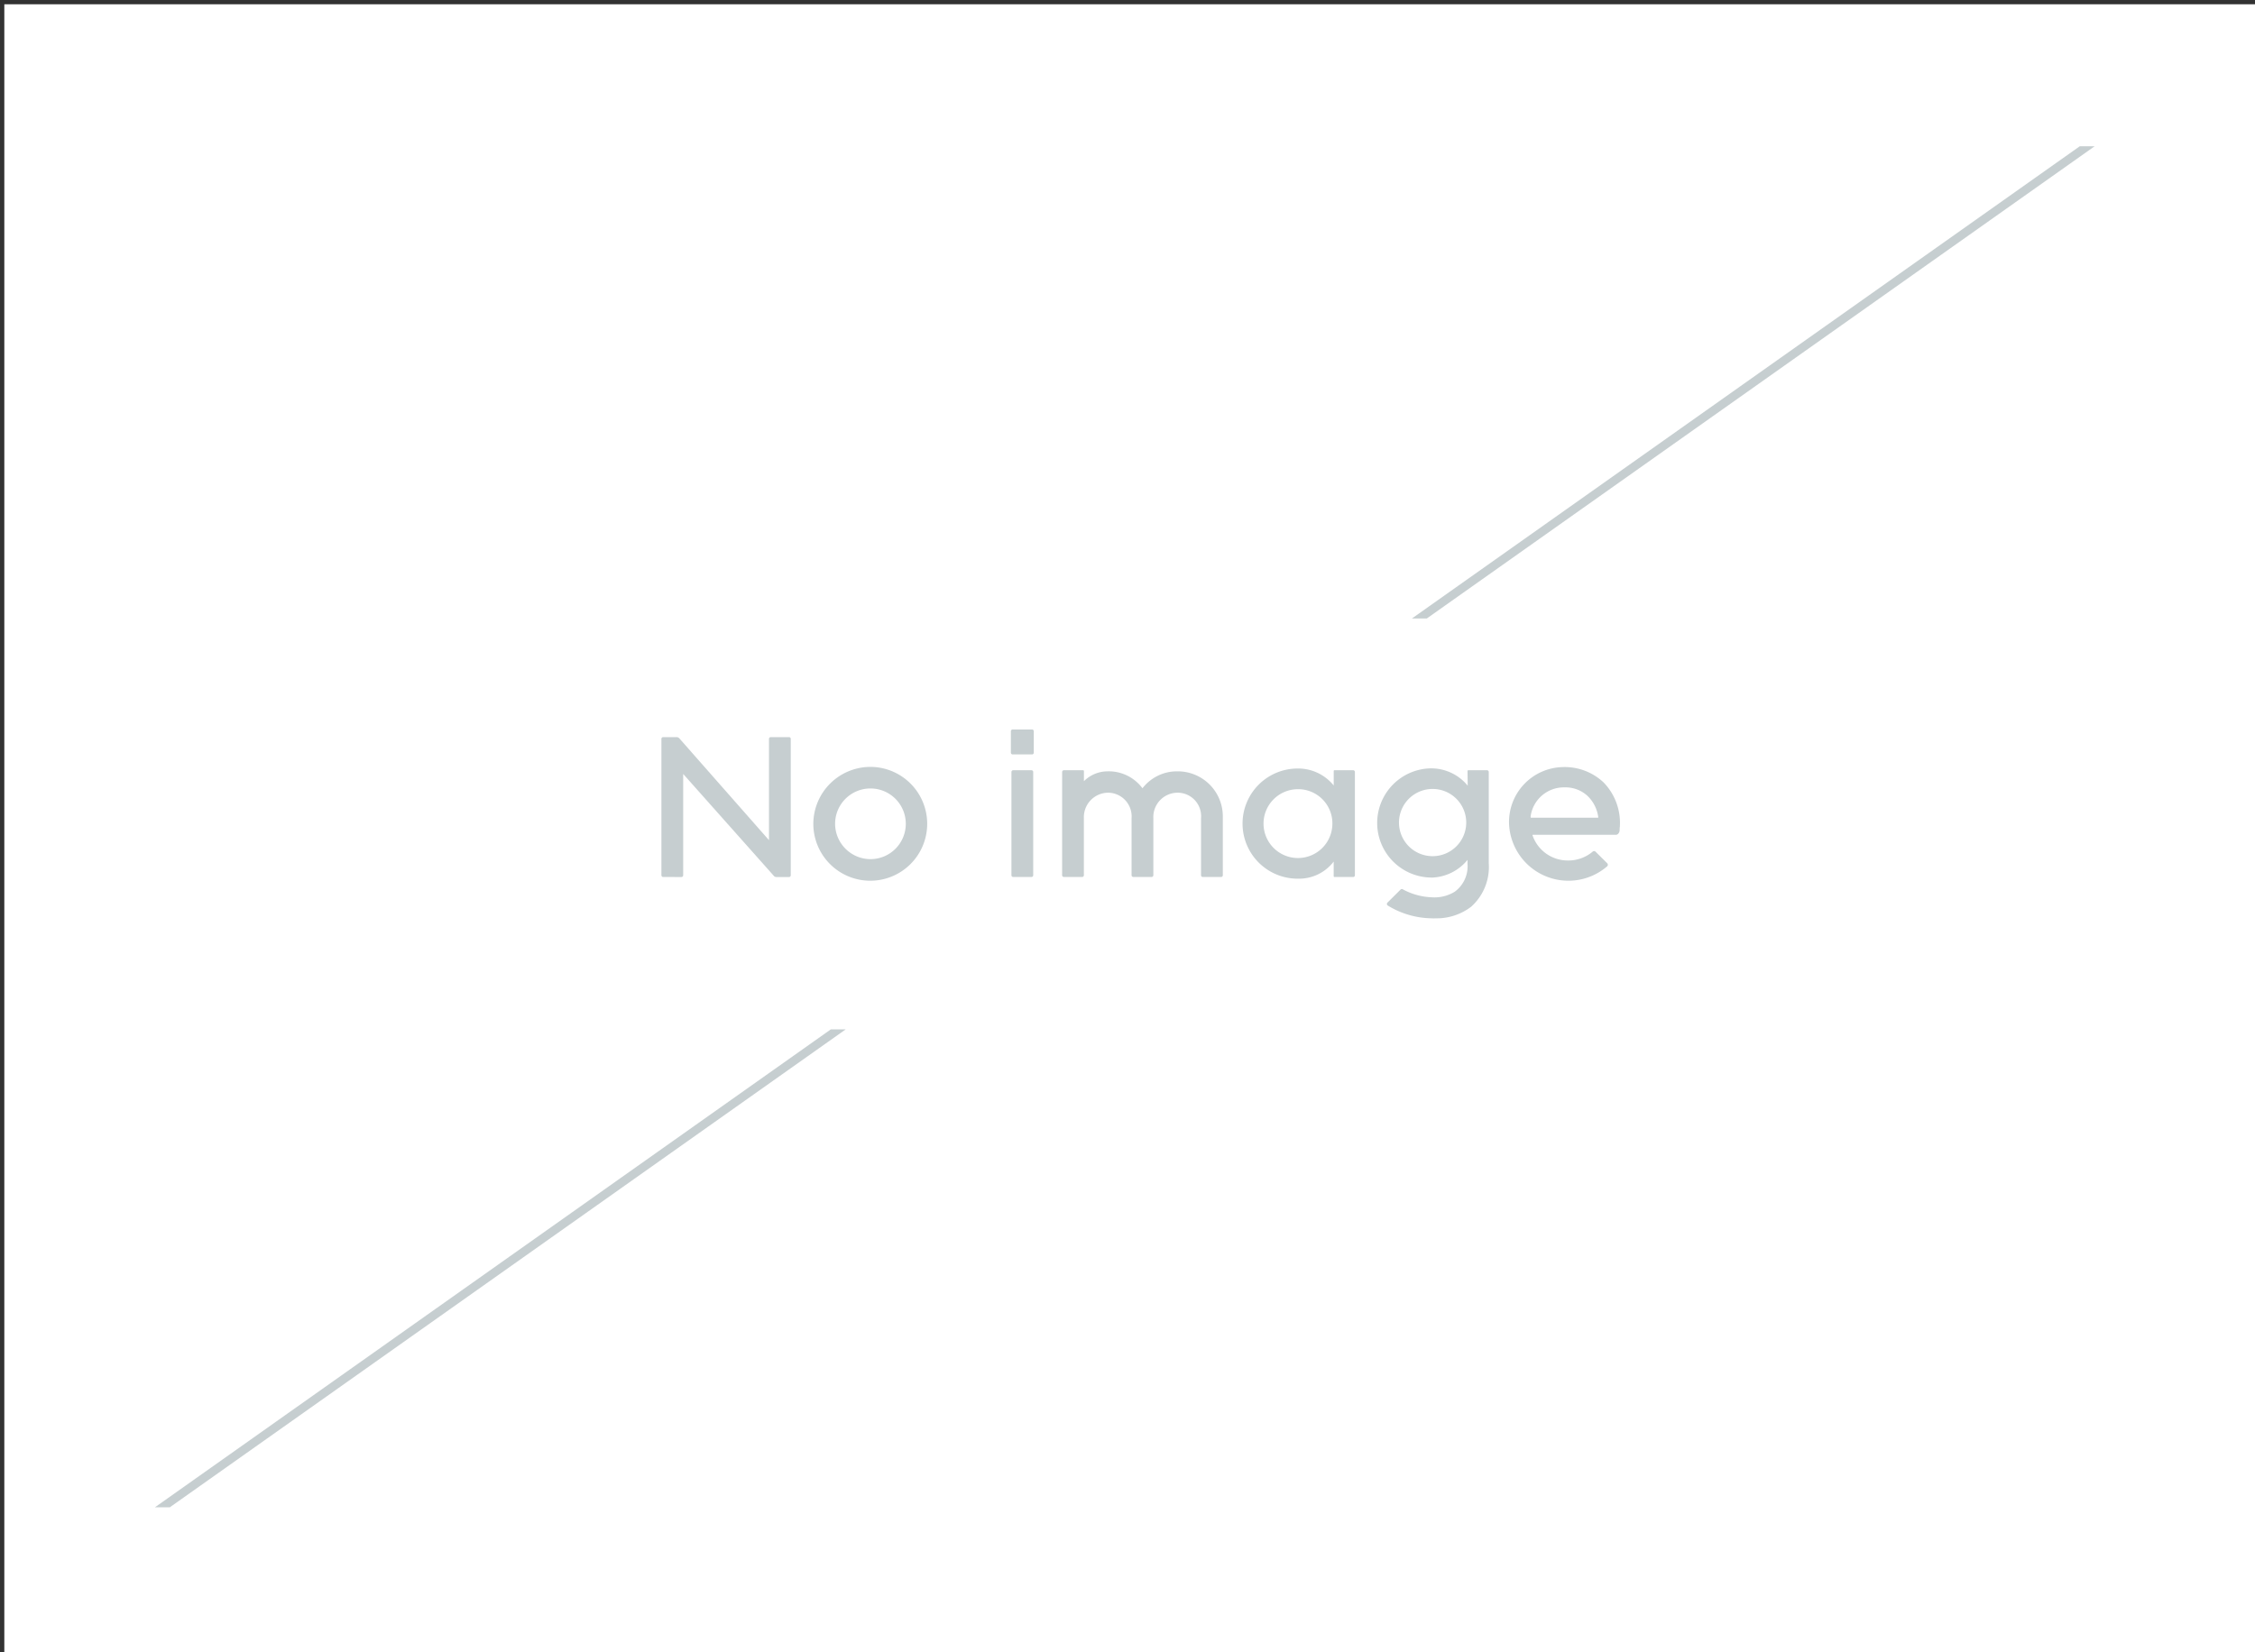 <svg id="グループ_4422" data-name="グループ 4422" xmlns="http://www.w3.org/2000/svg" width="262" height="192" preserveAspectRatio="xMinYMid" viewBox="0 0 262 192">
  <rect x="0" y="0" width="262" height="192" fill="#333333" stroke="none"/>
  <rect id="長方形_5754" data-name="長方形 5754" width="262" height="192" transform="translate(0.502 0.497)" fill="#fff"/>
  <g id="グループ_4421" data-name="グループ 4421">
    <g id="グループ_4420" data-name="グループ 4420" transform="translate(0.152 -0.243)">
      <path id="パス_31843" data-name="パス 31843" d="M76.62,102.613a.205.205,0,0,1-.218-.216V86.574a.205.205,0,0,1,.218-.216h1.548a.43.43,0,0,1,.306.13L88.9,98.333V86.574a.205.205,0,0,1,.219-.216h2.094a.2.2,0,0,1,.217.216V102.4a.2.2,0,0,1-.217.216H89.751a.351.351,0,0,1-.284-.13L78.932,90.639V102.4a.205.205,0,0,1-.218.216Z" transform="translate(0.293 -0.447)" fill="#c6ced0"/>
      <path id="パス_31844" data-name="パス 31844" d="M100.659,89.835a6.615,6.615,0,1,1-6.674,6.614,6.644,6.644,0,0,1,6.674-6.614m0,10.721a4.107,4.107,0,1,0-4.144-4.108,4.124,4.124,0,0,0,4.144,4.108" transform="translate(0.36 -0.465)" fill="#c6ced0"/>
      <path id="パス_31845" data-name="パス 31845" d="M117.068,88.364a.205.205,0,0,1-.218-.216V85.683a.2.2,0,0,1,.218-.215h2.224a.2.2,0,0,1,.219.215v2.465a.205.205,0,0,1-.219.216Zm.065,14.245a.205.205,0,0,1-.218-.216V90.417a.206.206,0,0,1,.218-.217h2.094a.206.206,0,0,1,.219.217v11.976a.205.205,0,0,1-.219.216Z" transform="translate(0.448 -0.443)" fill="#c6ced0"/>
      <path id="パス_31846" data-name="パス 31846" d="M122.784,90.442a.205.205,0,0,1,.219-.216h2.224a.093.093,0,0,1,.087.087V91.5a3.9,3.9,0,0,1,2.748-1.145,4.881,4.881,0,0,1,4.056,1.969,5.046,5.046,0,0,1,4.035-1.969,5.236,5.236,0,0,1,5.3,5.232v6.83a.205.205,0,0,1-.218.217h-2.094a.206.206,0,0,1-.219-.217V95.8a2.729,2.729,0,0,0-2.77-2.962,2.828,2.828,0,0,0-2.77,2.962v6.615a.206.206,0,0,1-.219.217h-2.094a.205.205,0,0,1-.218-.217V95.8a2.753,2.753,0,0,0-2.771-2.962,2.843,2.843,0,0,0-2.77,2.962v6.615a.205.205,0,0,1-.218.217H123a.206.206,0,0,1-.219-.217Z" transform="translate(0.47 -0.468)" fill="#c6ced0"/>
      <path id="パス_31847" data-name="パス 31847" d="M156.5,90.224a.205.205,0,0,1,.218.217v11.976a.2.2,0,0,1-.218.216h-2.159a.093.093,0,0,1-.087-.087v-1.708a5.05,5.05,0,0,1-4.079,1.989,6.4,6.4,0,1,1-.218-12.8,5.318,5.318,0,0,1,4.3,1.968V90.312a.094.094,0,0,1,.087-.088Zm-2.4,6.356a3.974,3.974,0,0,0-4.122-4.15,4,4,0,1,0,4.122,4.15" transform="translate(0.55 -0.466)" fill="#c6ced0"/>
      <path id="パス_31848" data-name="パス 31848" d="M171.993,90.225a.205.205,0,0,1,.218.217v10.57a6.192,6.192,0,0,1-2.05,5.08,6.627,6.627,0,0,1-3.751,1.341c-.284,0-.589.021-.894,0a9.973,9.973,0,0,1-5.017-1.471.222.222,0,0,1-.043-.367l1.5-1.491a.208.208,0,0,1,.262-.044,7.581,7.581,0,0,0,3.337.93,4.5,4.5,0,0,0,2.705-.648,3.661,3.661,0,0,0,1.483-3.243v-.454a5.579,5.579,0,0,1-4.057,2.053,6.347,6.347,0,0,1-.326-12.689,5.48,5.48,0,0,1,4.406,2.011l-.022-1.707a.094.094,0,0,1,.087-.088Zm-2.4,6.14v-.108a3.906,3.906,0,1,0-3.9,3.955,3.907,3.907,0,0,0,3.9-3.847" transform="translate(0.61 -0.466)" fill="#c6ced0"/>
      <path id="パス_31849" data-name="パス 31849" d="M185.44,91.586a6.743,6.743,0,0,1,1.942,5.232,2.306,2.306,0,0,0-.022.411c-.044.323-.24.5-.437.5h-9.641c-.022,0-.065,0-.043.065a4.324,4.324,0,0,0,4.035,2.919,4.394,4.394,0,0,0,2.966-1.038.237.237,0,0,1,.326.022l1.352,1.34a.248.248,0,0,1-.021.367,6.9,6.9,0,0,1-11.386-4.95,6.382,6.382,0,0,1,6.174-6.593,6.6,6.6,0,0,1,4.754,1.729m-.588,4.15c.021,0,.021-.043.021-.087a4.179,4.179,0,0,0-1.287-2.486,3.777,3.777,0,0,0-2.617-.95,3.9,3.9,0,0,0-3.948,3.35v.087c0,.066.022.087.066.087Z" transform="translate(0.668 -0.466)" fill="#c6ced0"/>
      <path id="パス_31850" data-name="パス 31850" d="M163.267,72.214h1.728l77.594-54.881h-1.728Z" transform="translate(0.625 -0.09)" fill="#c6ced0"/>
      <path id="パス_31851" data-name="パス 31851" d="M98.039,120.5H96.31L17.78,176.044h1.729Z" transform="translate(0.068 -0.624)" fill="#c6ced0"/>
    </g>
    <rect id="長方形_5755" data-name="長方形 5755" width="262" height="192" fill="none"/>
  </g>
</svg>
